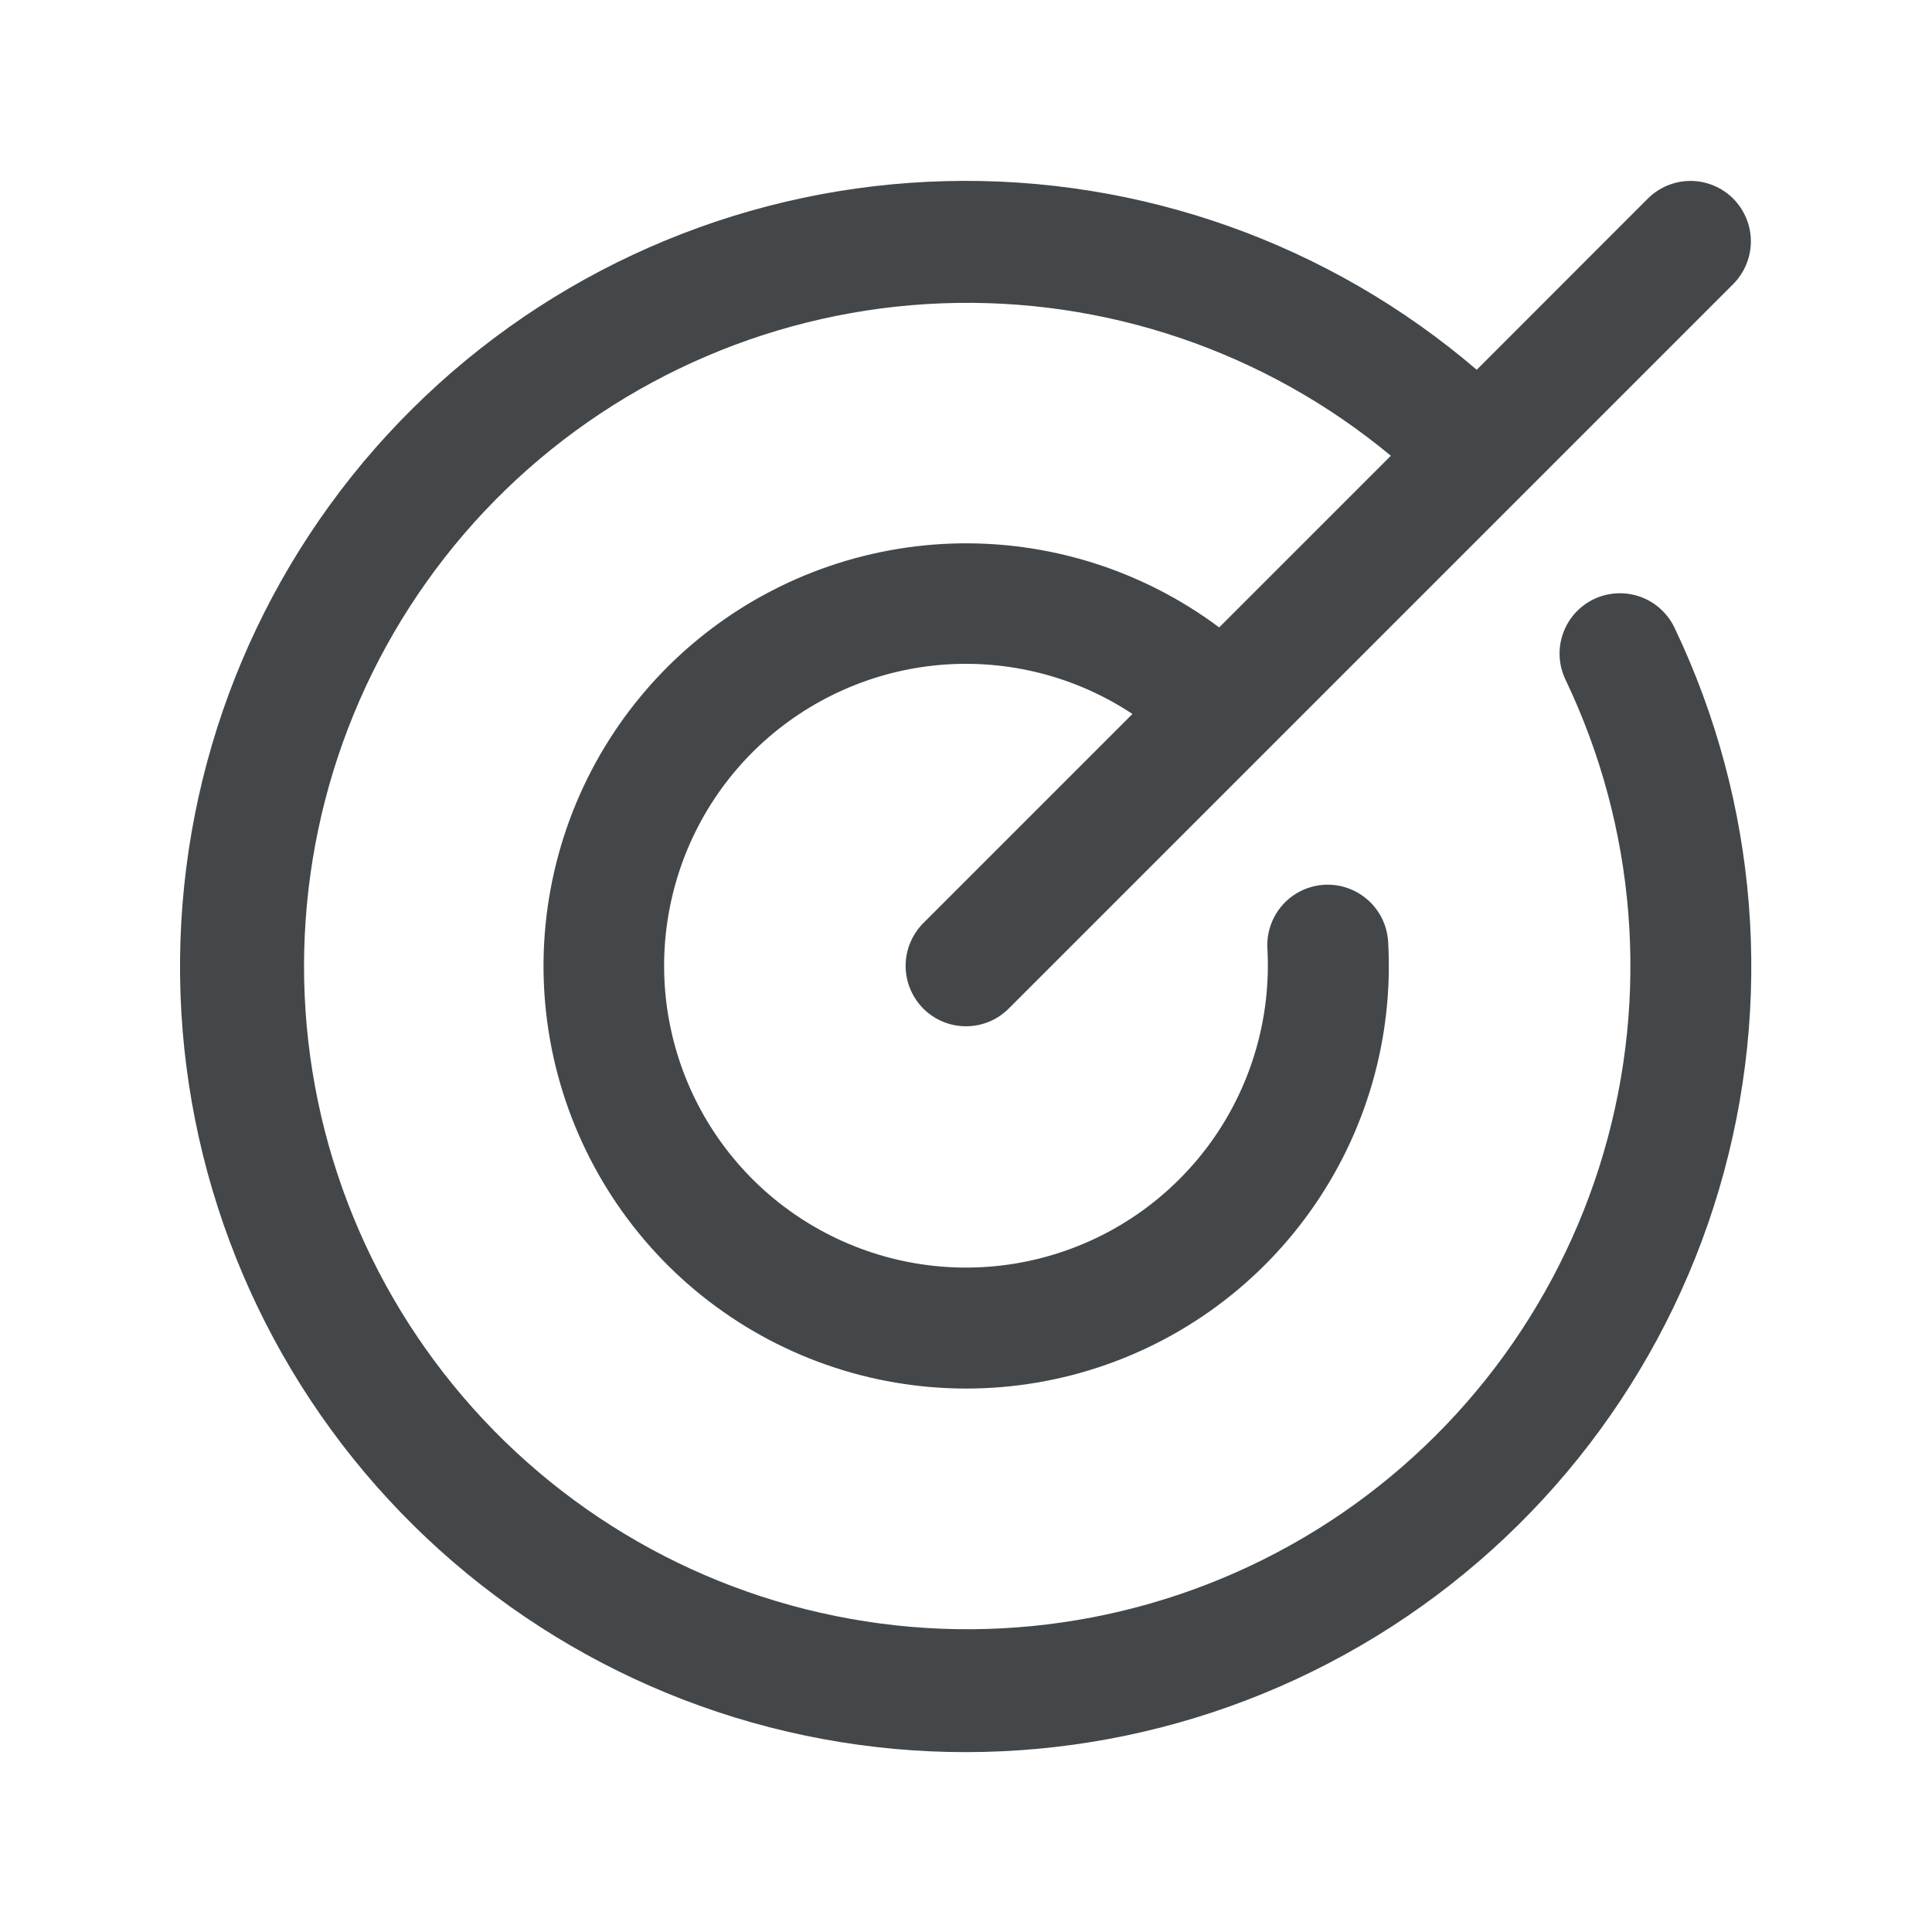 <svg width="20" height="20" viewBox="0 0 20 20" fill="none" xmlns="http://www.w3.org/2000/svg">
<path d="M17.334 6.497C18.201 8.311 18.366 10.382 17.796 12.31C17.226 14.238 15.962 15.887 14.248 16.938C12.534 17.989 10.492 18.368 8.515 18.002C6.538 17.636 4.767 16.55 3.543 14.955C2.319 13.359 1.73 11.367 1.889 9.363C2.048 7.359 2.943 5.484 4.403 4.101C5.862 2.718 7.782 1.925 9.792 1.875C11.802 1.824 13.76 2.52 15.287 3.828L17.058 2.056C17.175 1.939 17.334 1.873 17.5 1.873C17.666 1.873 17.825 1.939 17.942 2.056C18.059 2.174 18.125 2.333 18.125 2.498C18.125 2.664 18.059 2.823 17.942 2.941L10.442 10.441C10.325 10.558 10.166 10.624 10 10.624C9.834 10.624 9.675 10.558 9.558 10.441C9.441 10.323 9.375 10.164 9.375 9.998C9.375 9.833 9.441 9.674 9.558 9.556L11.723 7.391C11.136 7.002 10.436 6.824 9.735 6.883C9.034 6.943 8.373 7.238 7.86 7.719C7.347 8.201 7.012 8.842 6.909 9.538C6.805 10.234 6.94 10.944 7.29 11.554C7.641 12.165 8.187 12.638 8.841 12.899C9.494 13.16 10.217 13.193 10.891 12.992C11.565 12.792 12.152 12.369 12.557 11.793C12.961 11.217 13.159 10.522 13.12 9.82C13.115 9.737 13.127 9.655 13.154 9.578C13.181 9.5 13.223 9.429 13.278 9.367C13.332 9.306 13.399 9.256 13.473 9.22C13.547 9.185 13.627 9.164 13.709 9.159C13.875 9.15 14.038 9.207 14.162 9.318C14.223 9.372 14.273 9.439 14.309 9.513C14.344 9.587 14.365 9.667 14.37 9.749C14.427 10.744 14.143 11.728 13.564 12.539C12.986 13.35 12.149 13.939 11.19 14.21C10.232 14.48 9.21 14.416 8.293 14.027C7.376 13.638 6.619 12.948 6.148 12.07C5.676 11.193 5.518 10.181 5.7 9.202C5.882 8.222 6.392 7.334 7.147 6.684C7.901 6.035 8.855 5.662 9.851 5.627C10.846 5.593 11.823 5.899 12.621 6.495L14.398 4.718C13.096 3.637 11.44 3.075 9.748 3.14C8.057 3.205 6.449 3.893 5.233 5.071C4.018 6.25 3.281 7.836 3.164 9.525C3.046 11.214 3.557 12.886 4.598 14.221C5.639 15.557 7.136 16.46 8.803 16.758C10.469 17.057 12.187 16.729 13.627 15.838C15.066 14.947 16.125 13.555 16.601 11.931C17.077 10.306 16.936 8.563 16.206 7.036C16.134 6.886 16.125 6.714 16.18 6.558C16.235 6.402 16.35 6.274 16.5 6.202C16.65 6.131 16.822 6.122 16.978 6.177C17.134 6.232 17.262 6.347 17.334 6.497Z" fill="#444749"/>
</svg>
